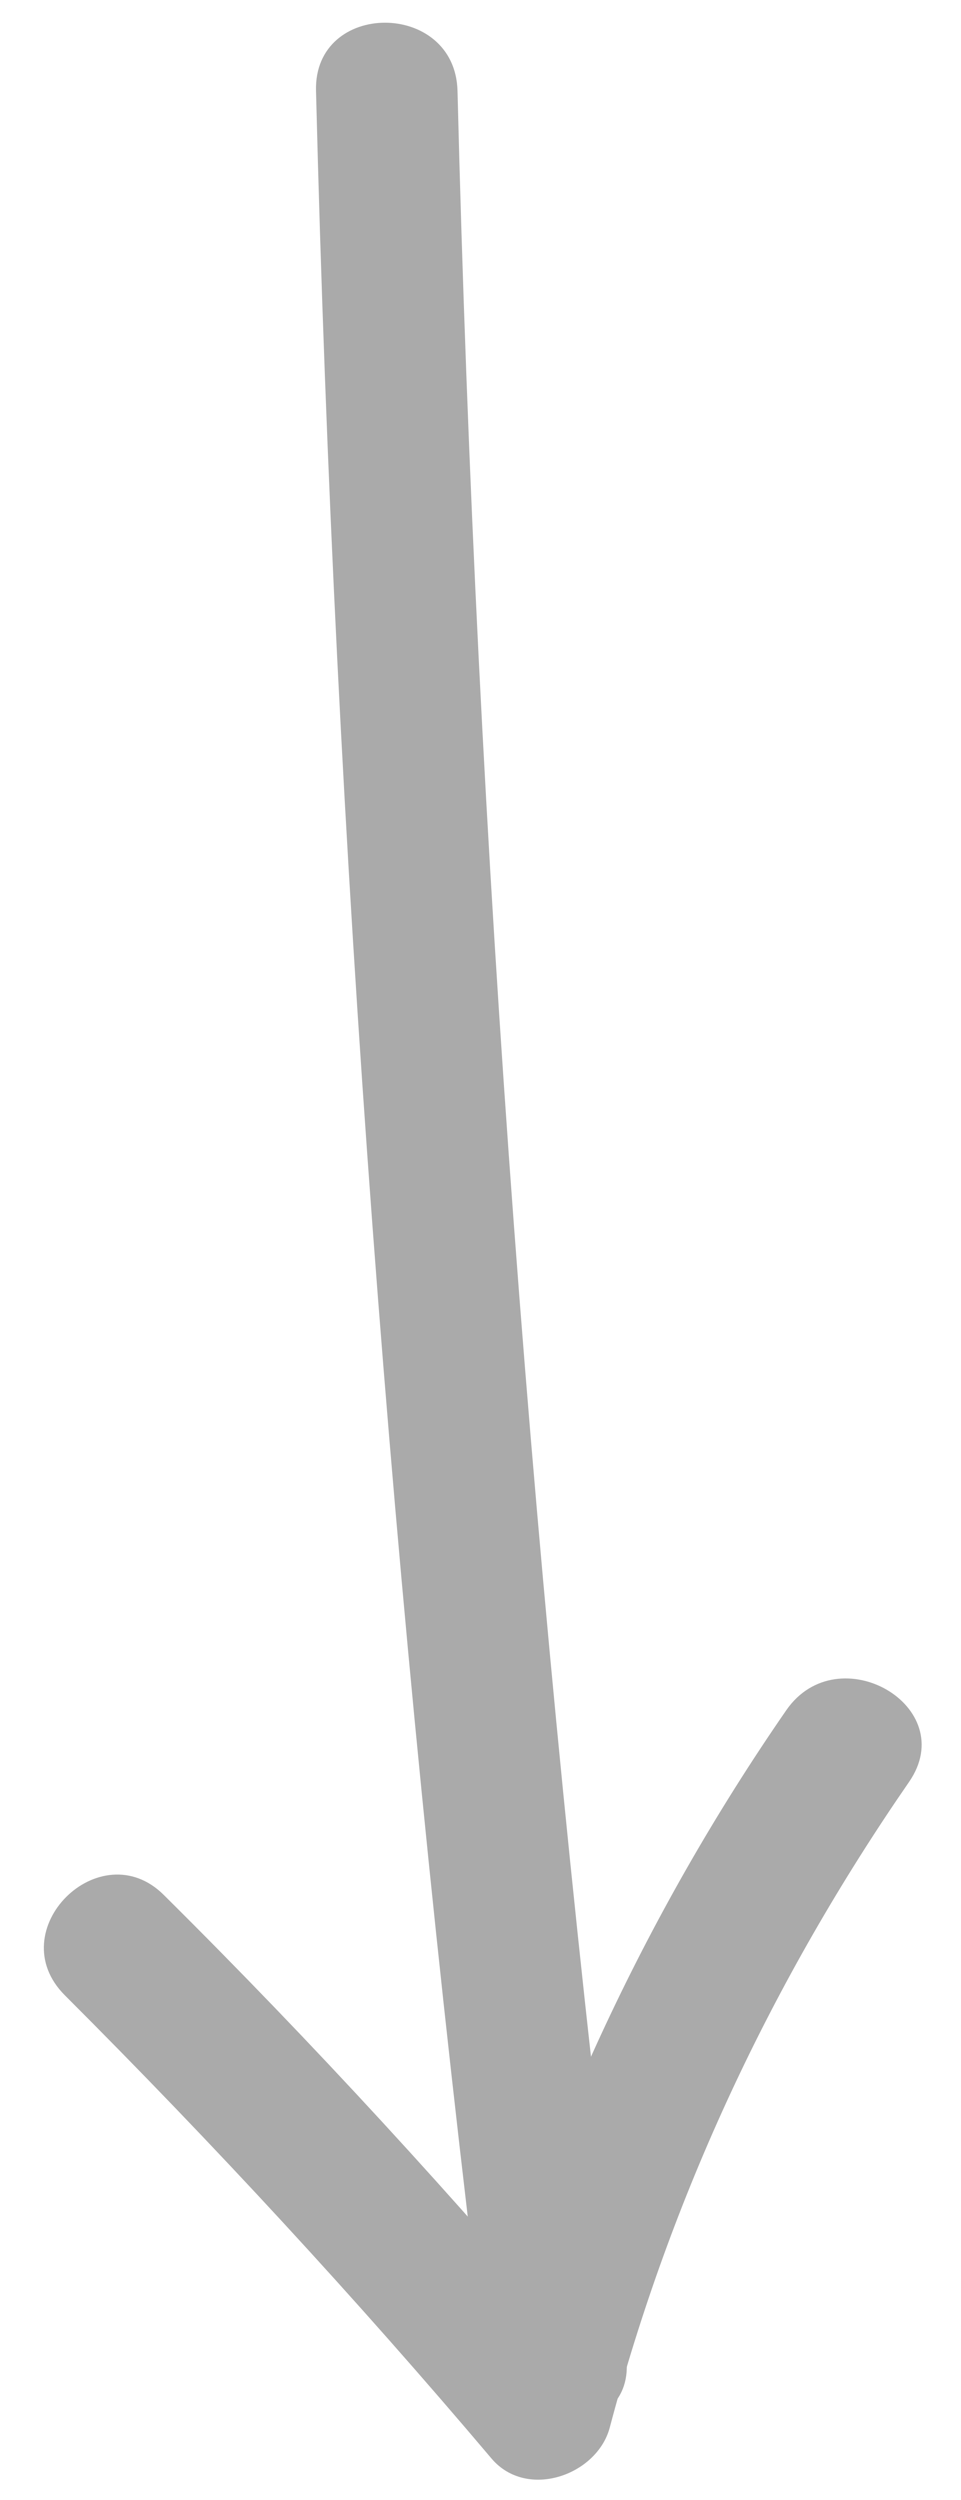 <?xml version="1.0" encoding="UTF-8" standalone="no"?><svg xmlns="http://www.w3.org/2000/svg" xmlns:xlink="http://www.w3.org/1999/xlink" fill="#aaaaaa" height="212" preserveAspectRatio="xMidYMid meet" version="1" viewBox="-3.7 -1.9 81.5 212.0" width="81.5" zoomAndPan="magnify"><g><g id="change1_1"><path d="M23.1,5.8c1.6,64.2,6.4,128.4,14.3,192.1c0.9,7.6,13,7.7,12,0C41.5,134.2,36.7,70,35.1,5.8C34.9-1.9,22.9-1.9,23.1,5.8 L23.1,5.8z"/></g><g id="change1_2"><path d="M1.8,167.3c12.6,12.6,24.7,25.7,36.2,39.3c3,3.5,8.9,1.4,10-2.6c5.2-19.7,13.8-38,25.4-54.8c4.4-6.4-6-12.4-10.4-6.1 c-12.1,17.5-21.1,37-26.6,57.6c3.3-0.9,6.7-1.8,10-2.6c-11.5-13.6-23.5-26.7-36.2-39.3C4.8,153.4-3.7,161.8,1.8,167.3L1.8,167.3z"/></g></g></svg>